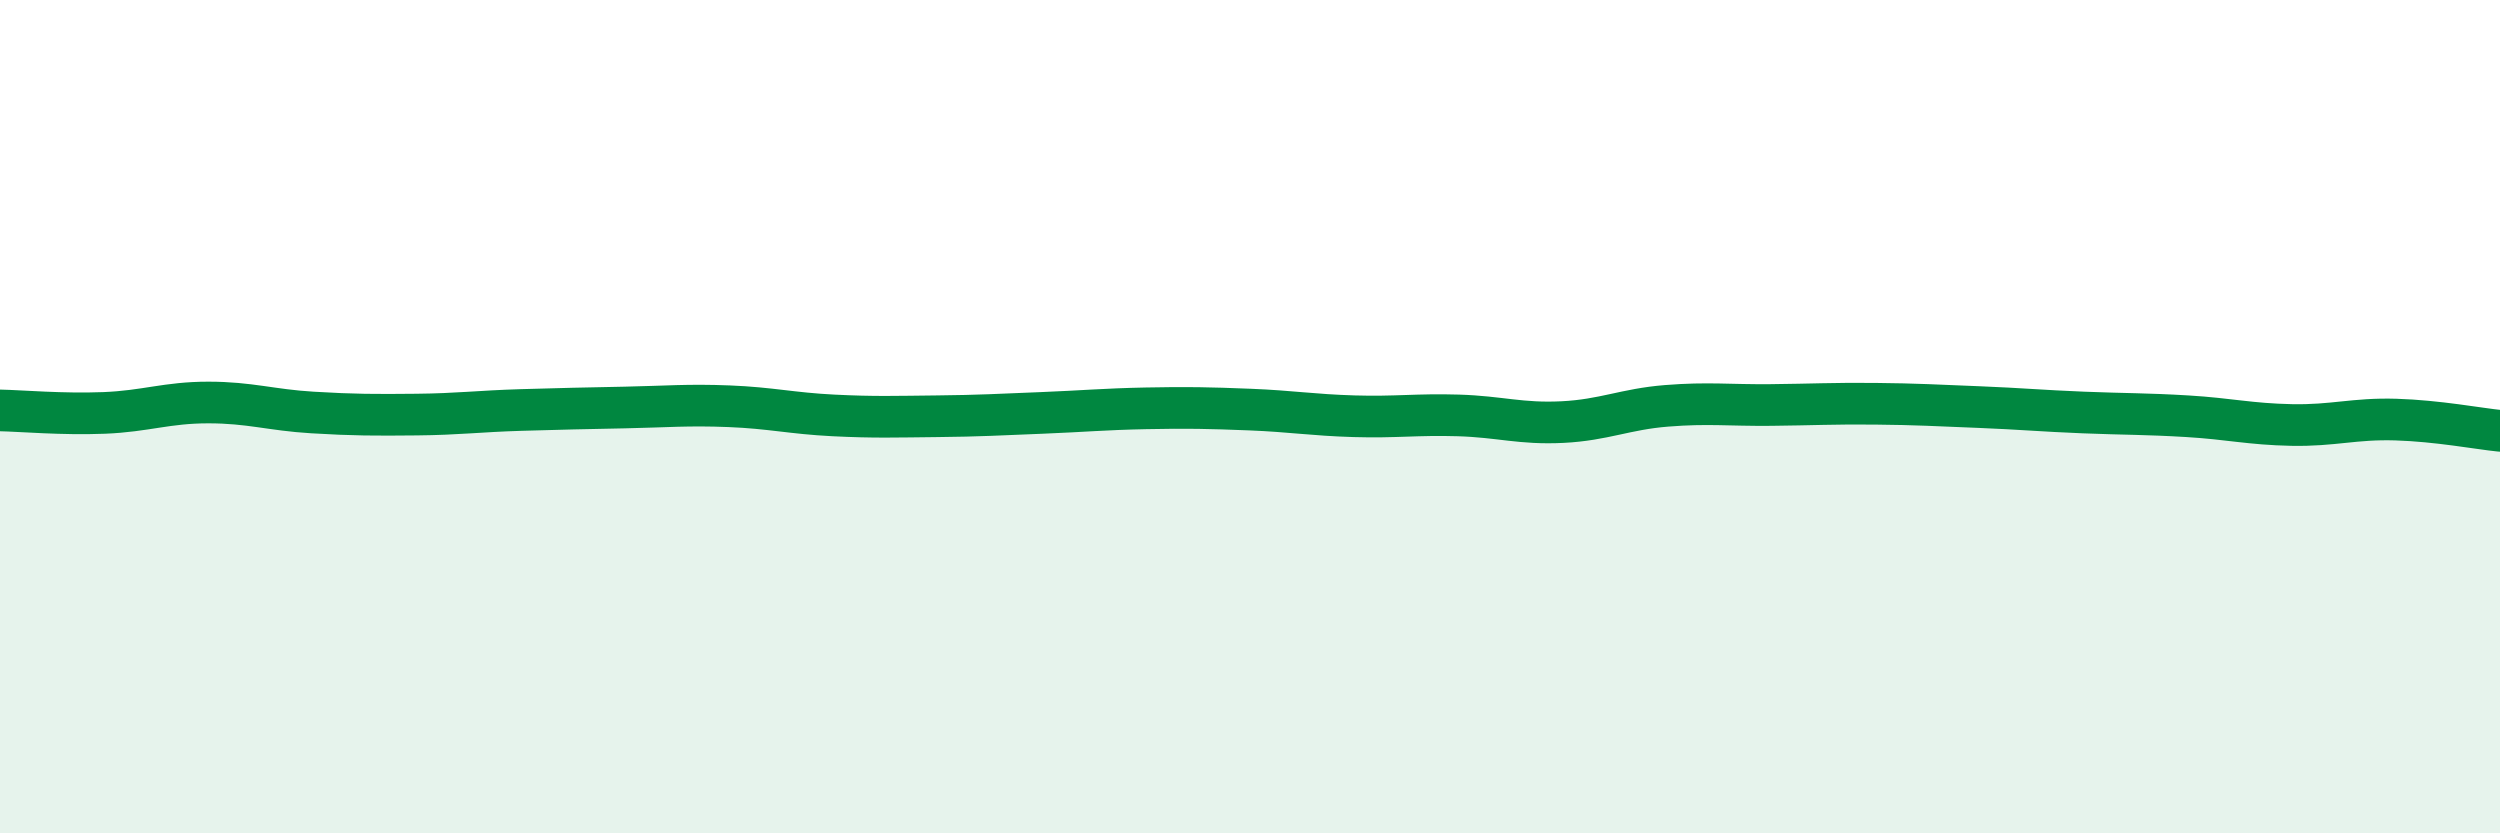 
    <svg width="60" height="20" viewBox="0 0 60 20" xmlns="http://www.w3.org/2000/svg">
      <path
        d="M 0,9.85 C 0.5,9.86 1.5,9.95 2.5,9.91 C 3.5,9.87 4,9.66 5,9.66 C 6,9.66 6.5,9.84 7.5,9.9 C 8.5,9.96 9,9.96 10,9.95 C 11,9.94 11.5,9.87 12.5,9.84 C 13.5,9.81 14,9.8 15,9.78 C 16,9.76 16.5,9.71 17.5,9.75 C 18.5,9.79 19,9.92 20,9.97 C 21,10.02 21.5,10 22.5,9.99 C 23.5,9.98 24,9.95 25,9.91 C 26,9.87 26.5,9.82 27.5,9.8 C 28.5,9.78 29,9.79 30,9.83 C 31,9.87 31.5,9.96 32.5,9.99 C 33.5,10.02 34,9.94 35,9.97 C 36,10 36.5,10.18 37.5,10.13 C 38.5,10.08 39,9.82 40,9.74 C 41,9.66 41.5,9.73 42.5,9.72 C 43.5,9.71 44,9.68 45,9.69 C 46,9.7 46.5,9.73 47.5,9.77 C 48.5,9.81 49,9.86 50,9.9 C 51,9.94 51.5,9.93 52.5,9.99 C 53.5,10.05 54,10.18 55,10.2 C 56,10.22 56.5,10.04 57.5,10.07 C 58.5,10.1 59.5,10.29 60,10.34L60 20L0 20Z"
        fill="#008740"
        opacity="0.1"
        stroke-linecap="round"
        stroke-linejoin="round"
      />
      <path
        d="M 0,9.85 C 0.5,9.86 1.5,9.95 2.5,9.91 C 3.5,9.87 4,9.66 5,9.66 C 6,9.66 6.5,9.84 7.5,9.9 C 8.5,9.96 9,9.96 10,9.95 C 11,9.94 11.5,9.87 12.5,9.84 C 13.5,9.81 14,9.8 15,9.78 C 16,9.76 16.5,9.71 17.5,9.75 C 18.5,9.79 19,9.92 20,9.97 C 21,10.02 21.5,10 22.5,9.99 C 23.5,9.98 24,9.95 25,9.91 C 26,9.87 26.5,9.82 27.5,9.8 C 28.5,9.78 29,9.79 30,9.83 C 31,9.87 31.5,9.96 32.5,9.99 C 33.5,10.02 34,9.94 35,9.97 C 36,10 36.5,10.18 37.5,10.13 C 38.5,10.08 39,9.82 40,9.74 C 41,9.66 41.5,9.73 42.5,9.72 C 43.5,9.71 44,9.68 45,9.69 C 46,9.7 46.5,9.73 47.5,9.77 C 48.5,9.81 49,9.86 50,9.9 C 51,9.94 51.5,9.93 52.5,9.99 C 53.5,10.05 54,10.18 55,10.2 C 56,10.22 56.5,10.04 57.5,10.07 C 58.5,10.1 59.5,10.29 60,10.34"
        stroke="#008740"
        stroke-width="1"
        fill="none"
        stroke-linecap="round"
        stroke-linejoin="round"
      />
    </svg>
  